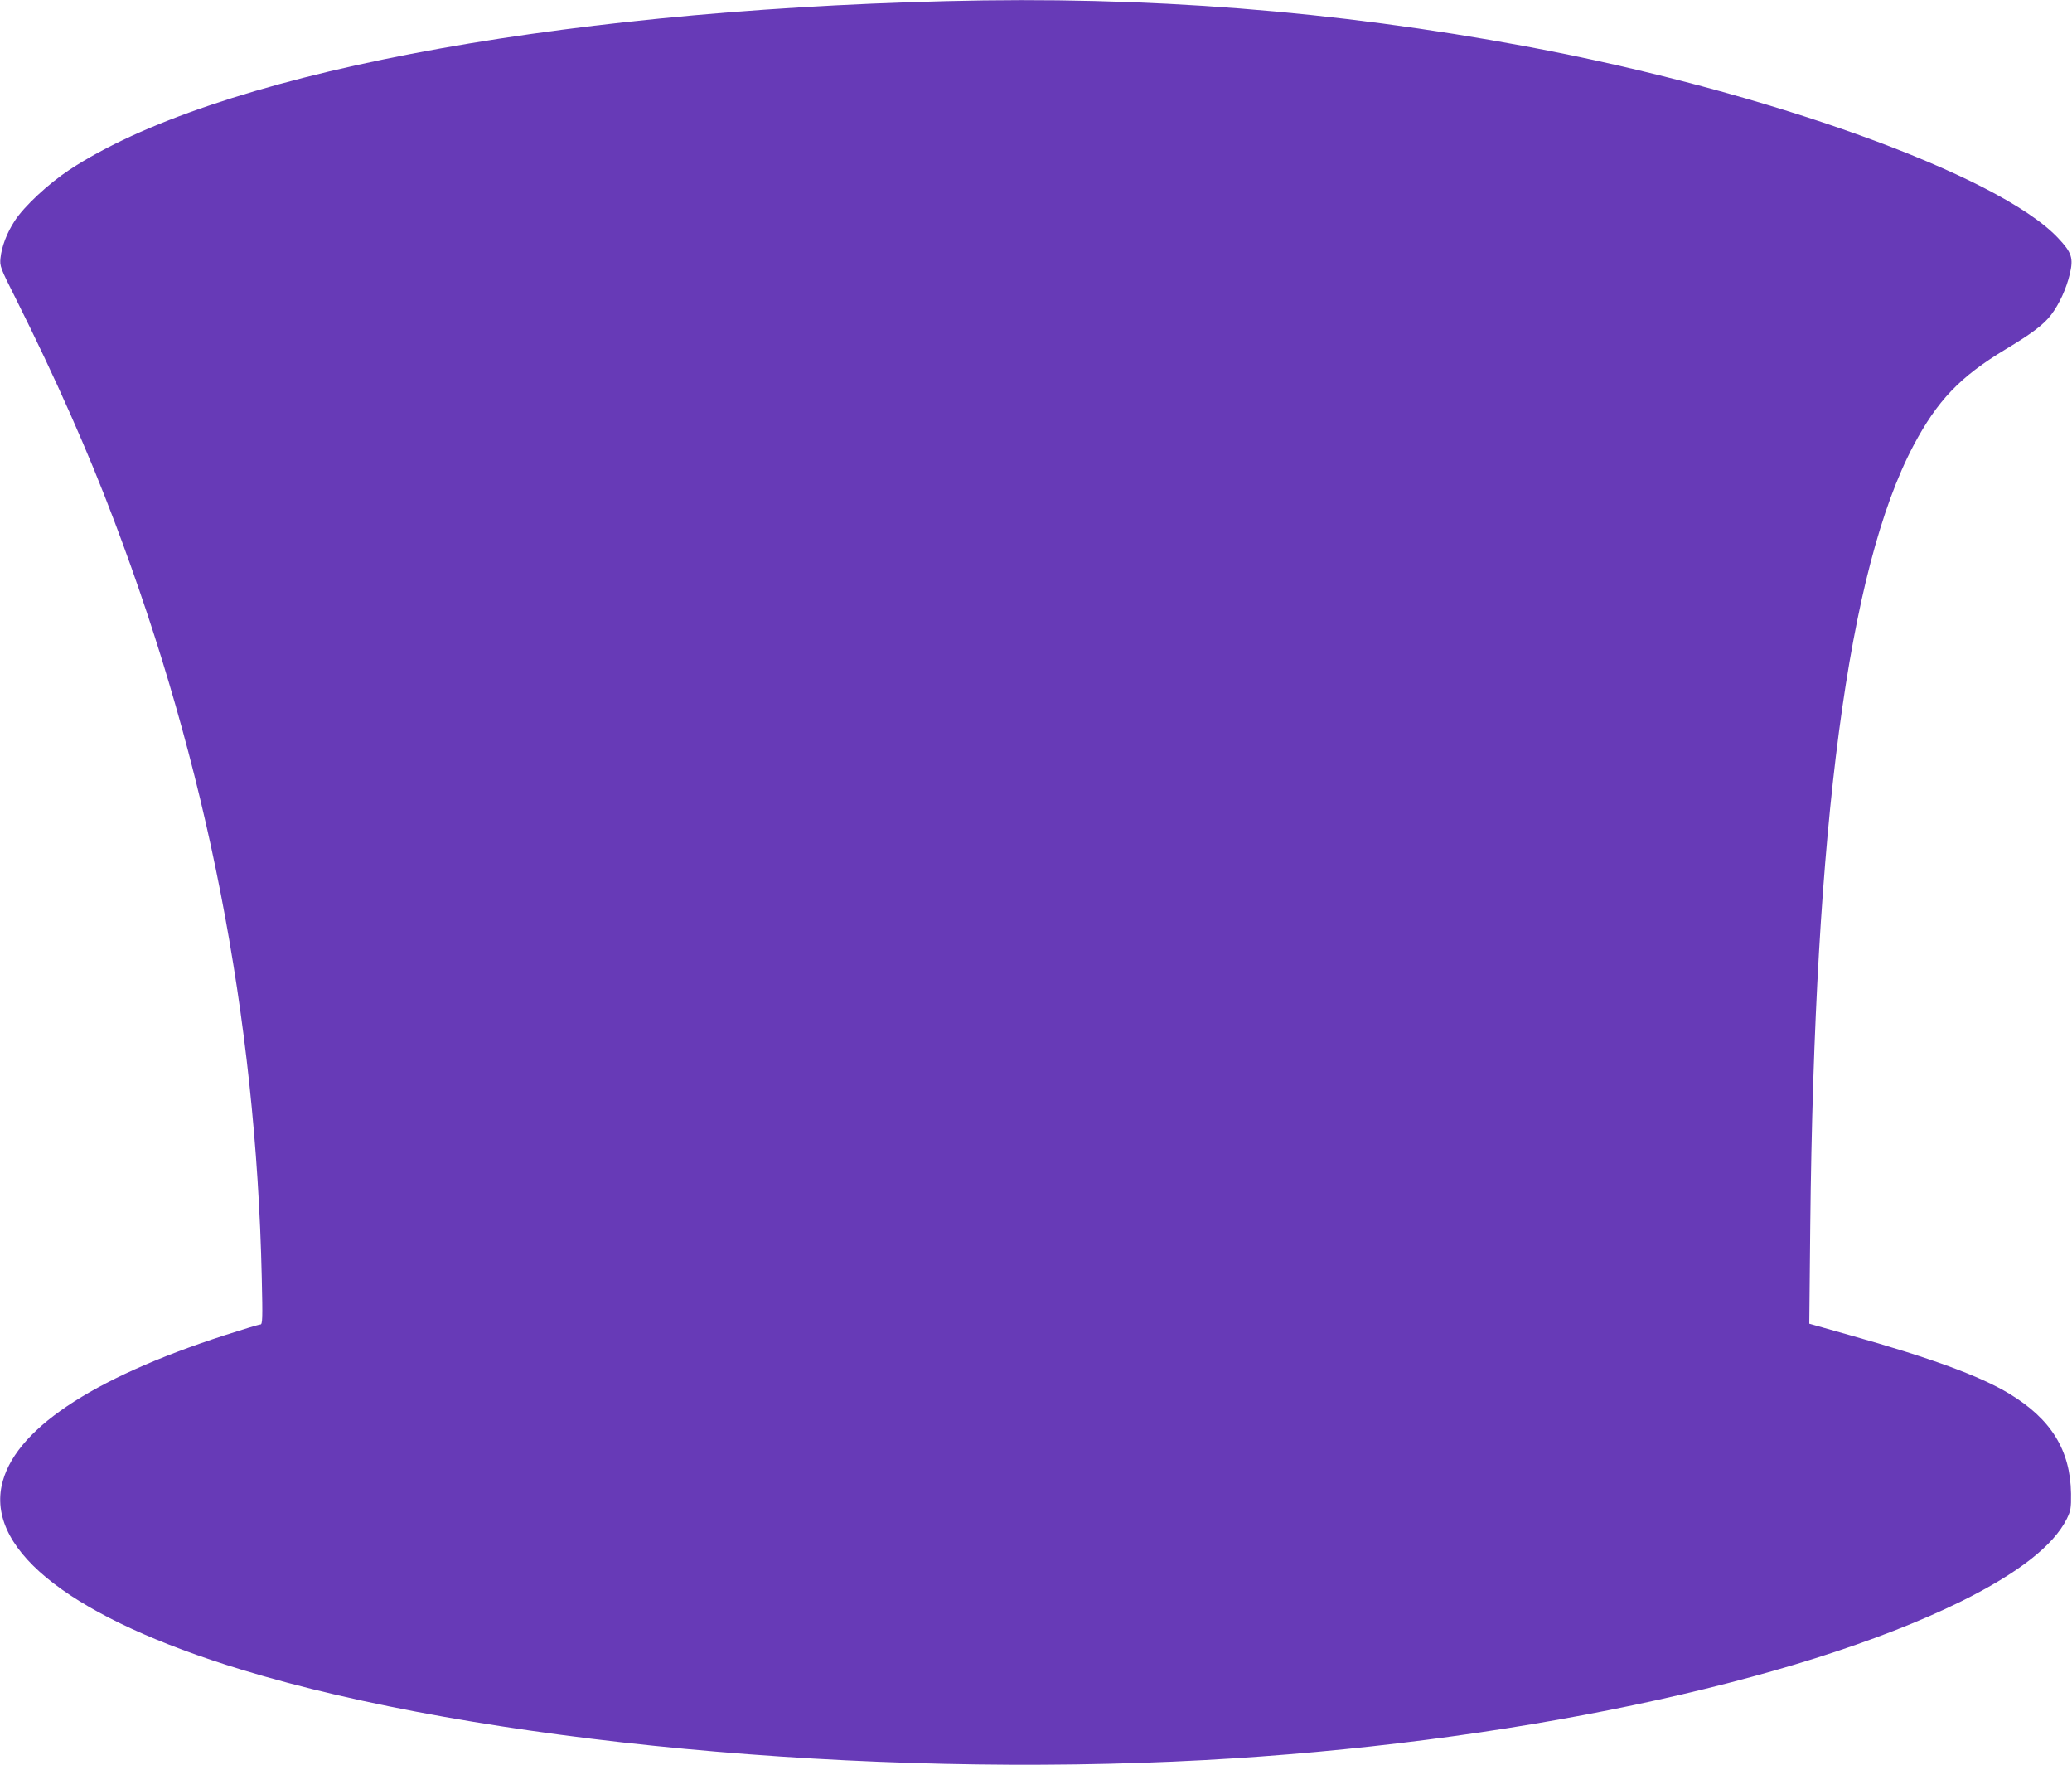 <?xml version="1.0" standalone="no"?>
<!DOCTYPE svg PUBLIC "-//W3C//DTD SVG 20010904//EN"
 "http://www.w3.org/TR/2001/REC-SVG-20010904/DTD/svg10.dtd">
<svg version="1.0" xmlns="http://www.w3.org/2000/svg"
 width="1280pt" height="1090pt" viewBox="0 0 1280 1090"
 preserveAspectRatio="xMidYMid meet">
<g transform="translate(0,1090) scale(0.1,-0.1)"
fill="#673ab7" stroke="none">
<path d="M5845 10893 c-2474 -62 -4534 -459 -5418 -1043 -127 -84 -279 -225
-336 -314 -48 -73 -81 -159 -88 -231 -5 -48 -1 -60 95 -250 245 -491 446 -943
607 -1370 574 -1512 876 -3063 912 -4672 6 -261 5 -293 -9 -293 -9 0 -107 -30
-219 -66 -832 -269 -1309 -591 -1379 -931 -85 -409 451 -820 1480 -1134 1464
-447 3856 -672 5950 -559 1853 100 3656 478 4675 980 352 174 571 345 653 510
24 50 27 65 26 155 -4 270 -123 461 -382 618 -178 108 -488 222 -991 363
l-244 69 6 600 c26 2482 235 4063 638 4824 147 277 287 424 566 592 168 101
239 155 285 216 50 66 93 161 114 249 24 100 13 134 -72 224 -369 391 -1802
907 -3289 1184 -1184 220 -2340 311 -3580 279z"/>
</g>
</svg>
